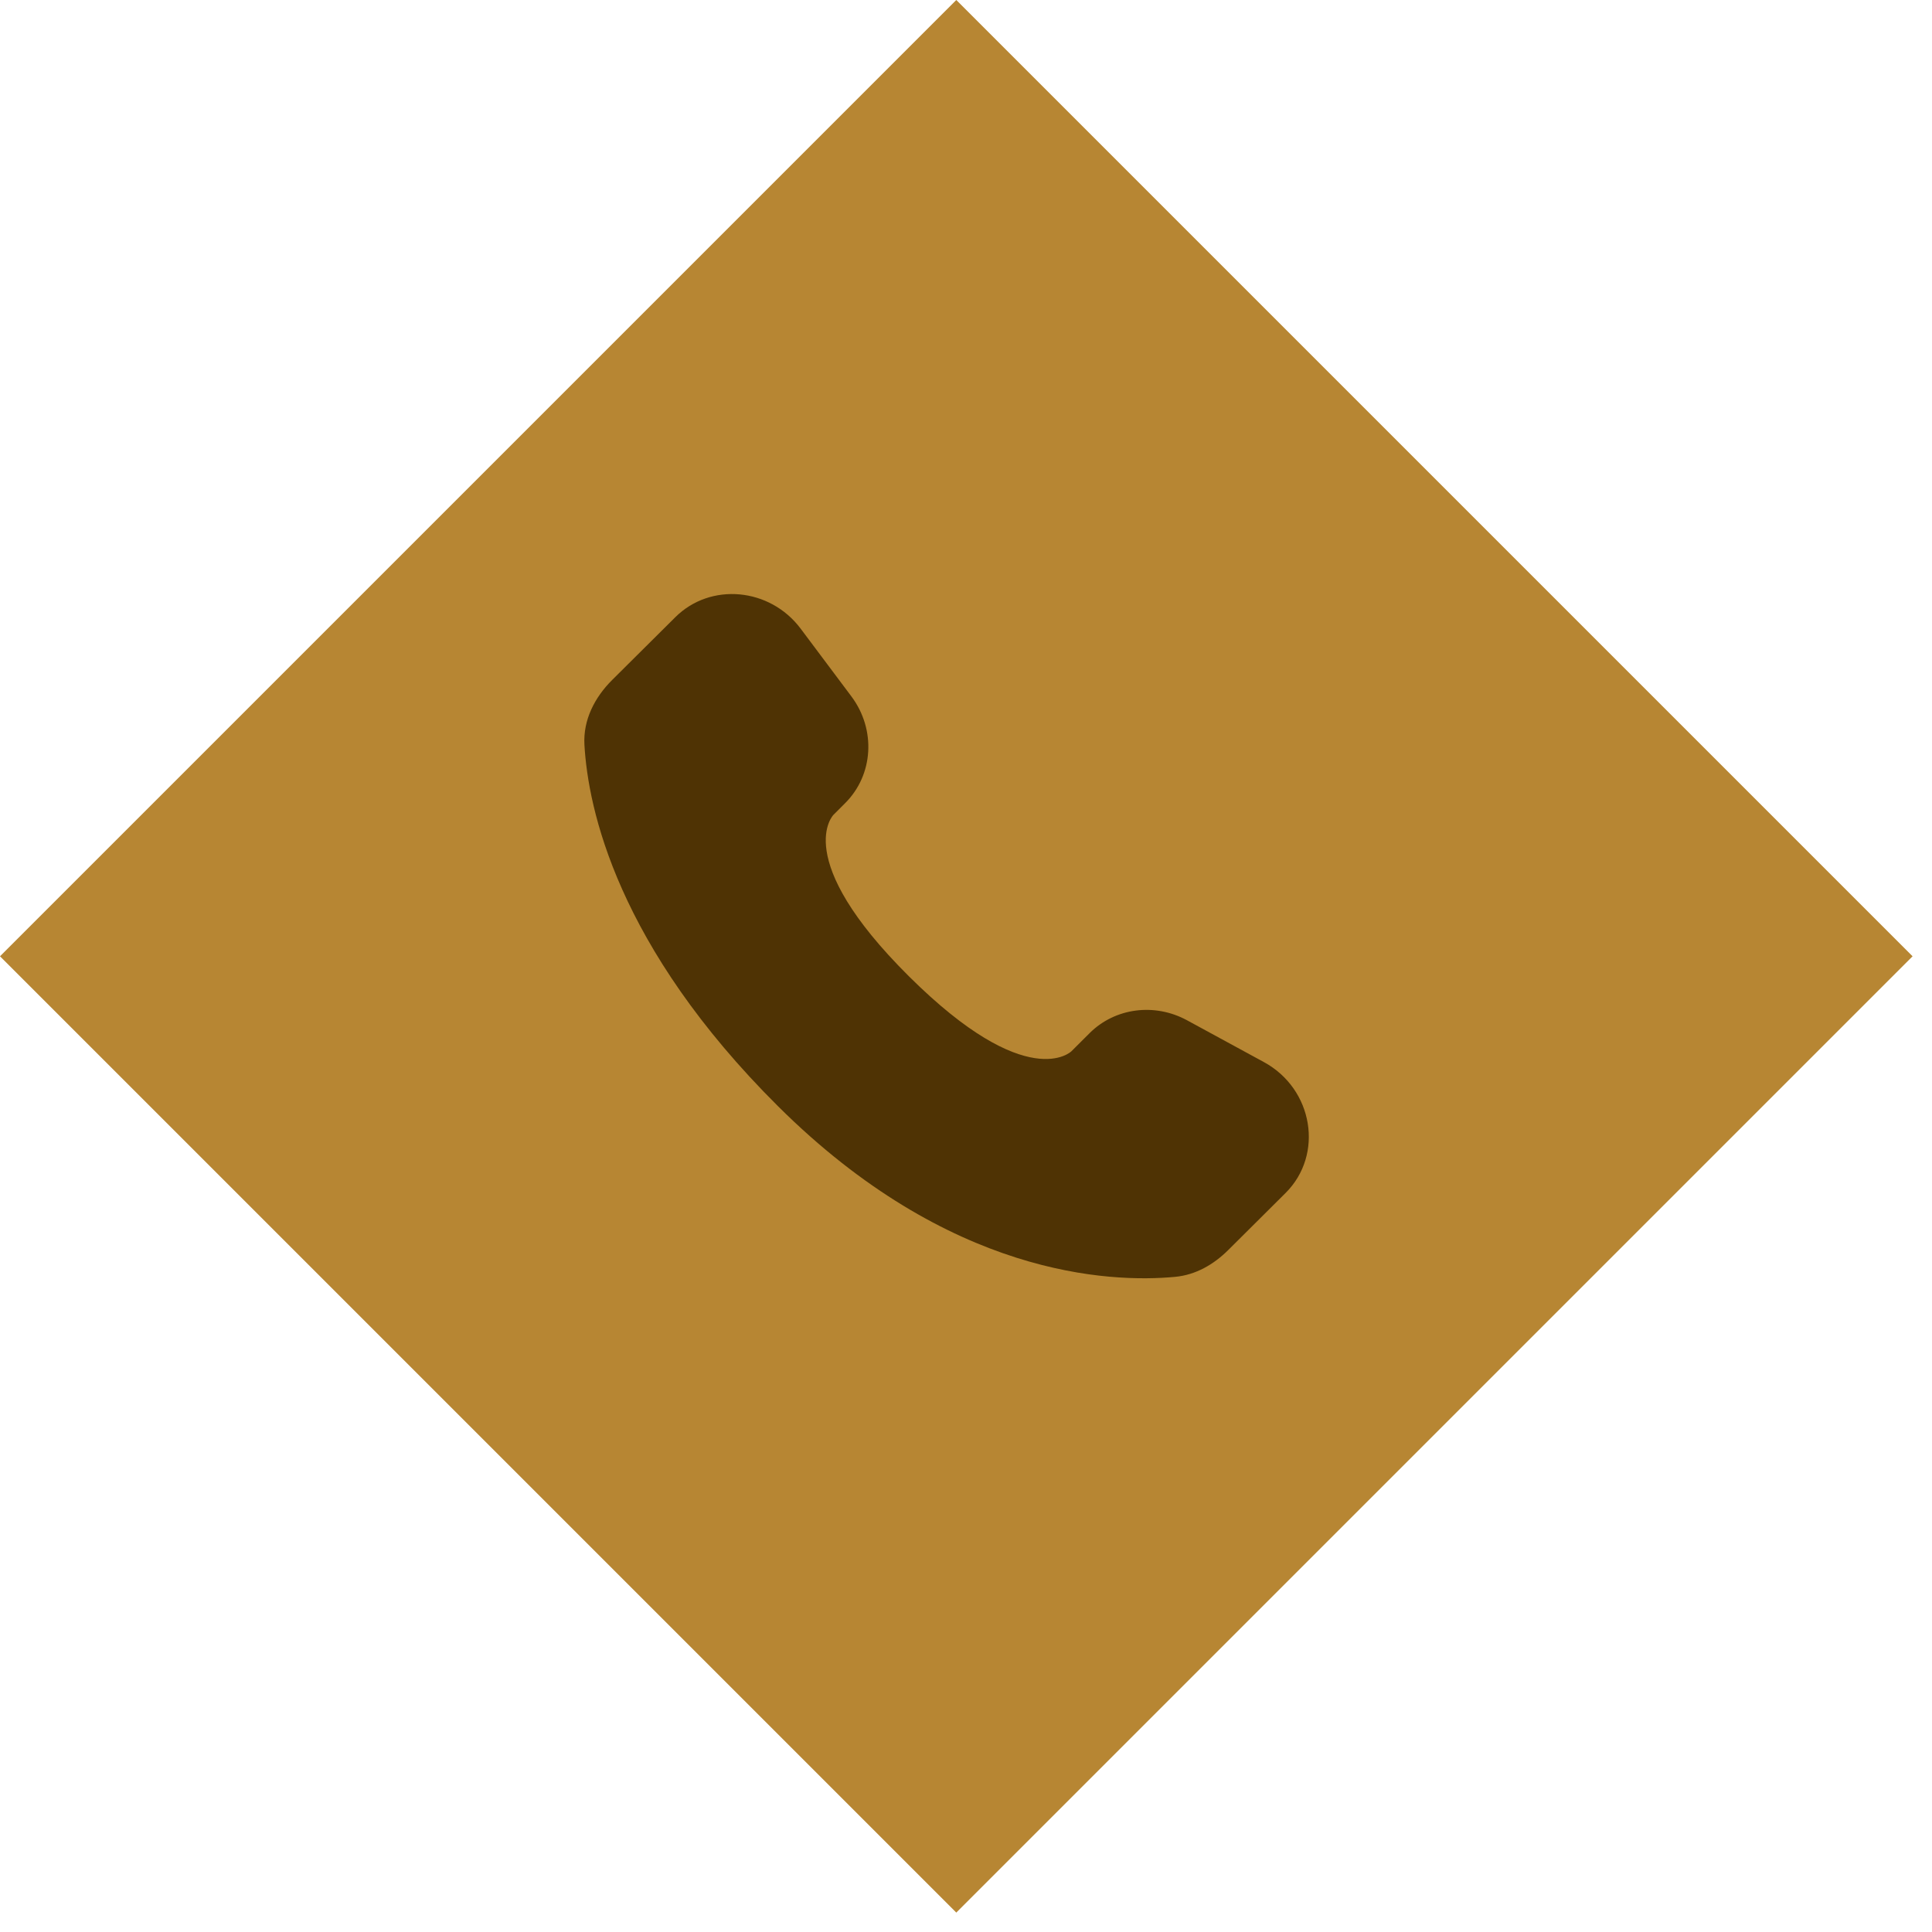 <svg width="40" height="40" viewBox="0 0 40 40" fill="none" xmlns="http://www.w3.org/2000/svg">
<rect y="19.799" width="28" height="28" transform="rotate(-45 0 19.799)" fill="#B78633"/>
<path d="M22.562 21.387L22.183 21.765C22.183 21.765 21.28 22.662 18.818 20.213C16.355 17.765 17.258 16.868 17.258 16.868L17.496 16.63C18.085 16.045 18.141 15.105 17.627 14.418L16.577 13.016C15.94 12.166 14.711 12.053 13.982 12.778L12.674 14.078C12.313 14.438 12.071 14.903 12.1 15.42C12.175 16.742 12.774 19.587 16.11 22.905C19.649 26.423 22.97 26.563 24.328 26.436C24.758 26.396 25.131 26.178 25.432 25.878L26.615 24.701C27.415 23.907 27.19 22.545 26.167 21.989L24.575 21.123C23.904 20.759 23.087 20.866 22.562 21.387Z" fill="#4F3304"/>
</svg>
